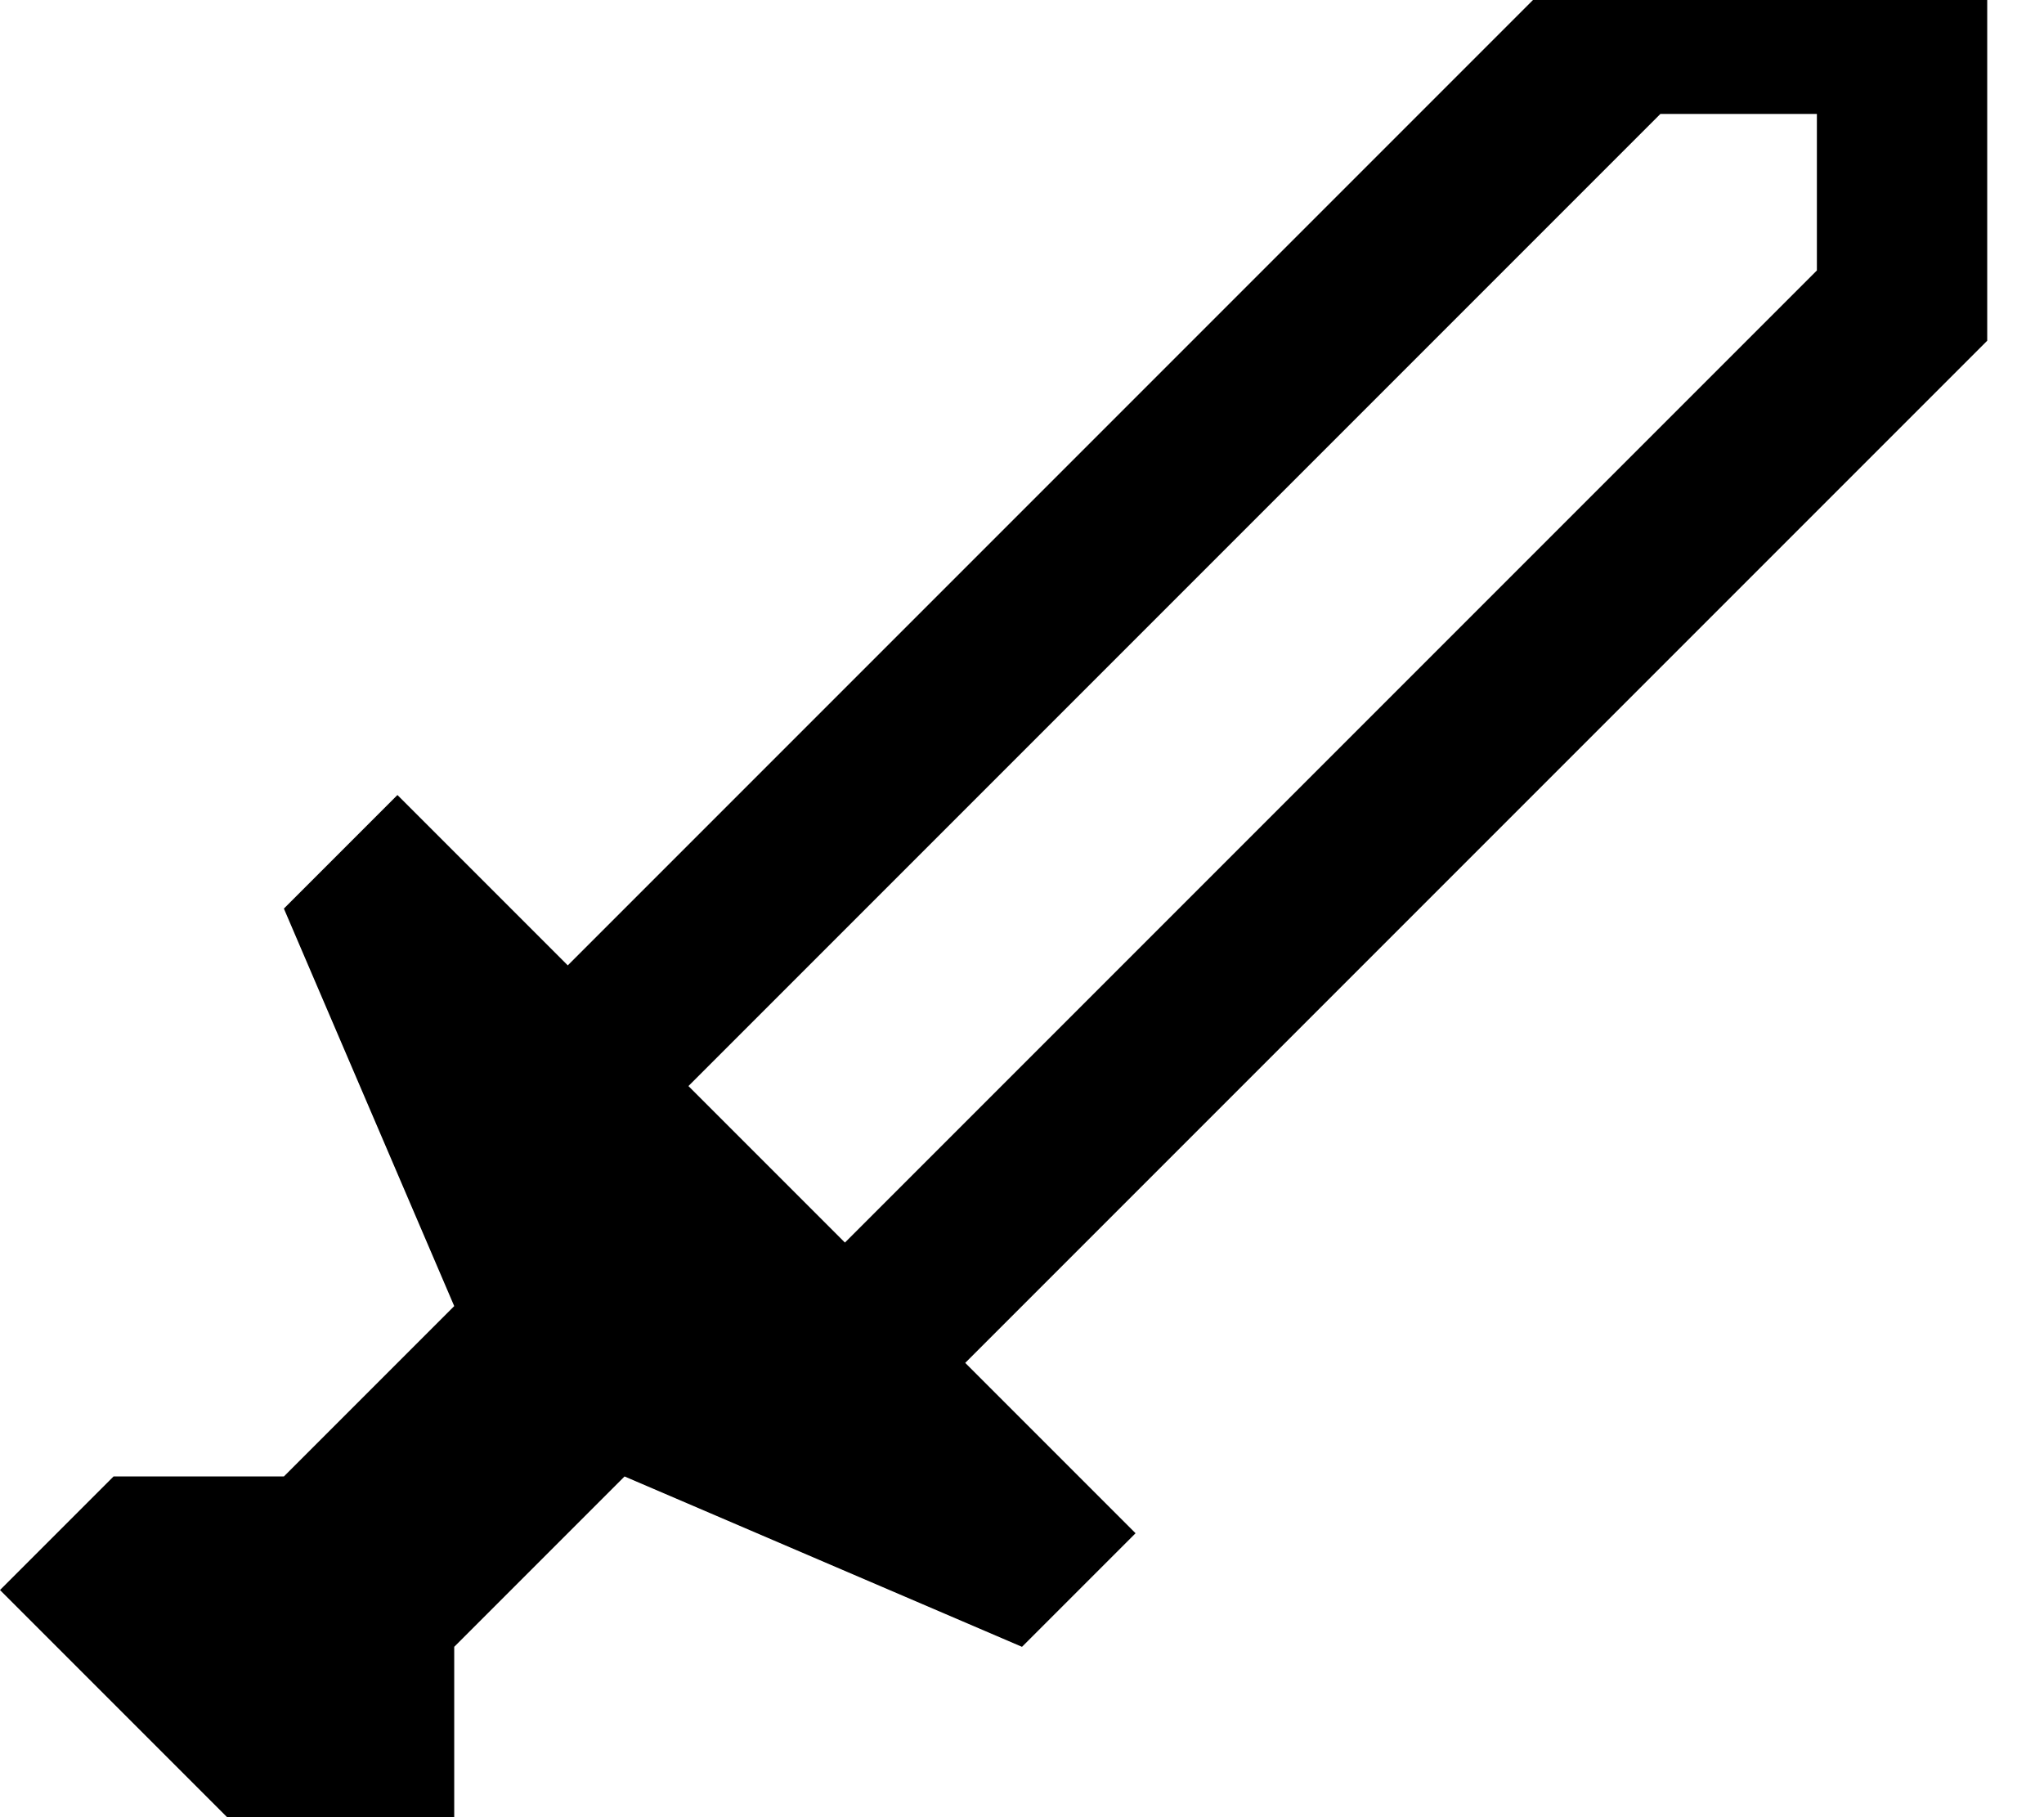 <svg xmlns="http://www.w3.org/2000/svg" viewBox="0 0 576 512"><!--! Font Awesome Pro 7.0.0 by @fontawesome - https://fontawesome.com License - https://fontawesome.com/license (Commercial License) Copyright 2025 Fonticons, Inc. --><path fill="currentColor" d="M272 384l48 48-32 32-112-48-48 48 0 48-32 32-96-96 32-32 48 0 48-48-48-112 32-32 48 48 288-288 112 0 0 112-288 288zm-33.9-33.9l273.9-273.9 0-44.1-44.1 0-273.9 273.9 44.1 44.1z"/></svg>